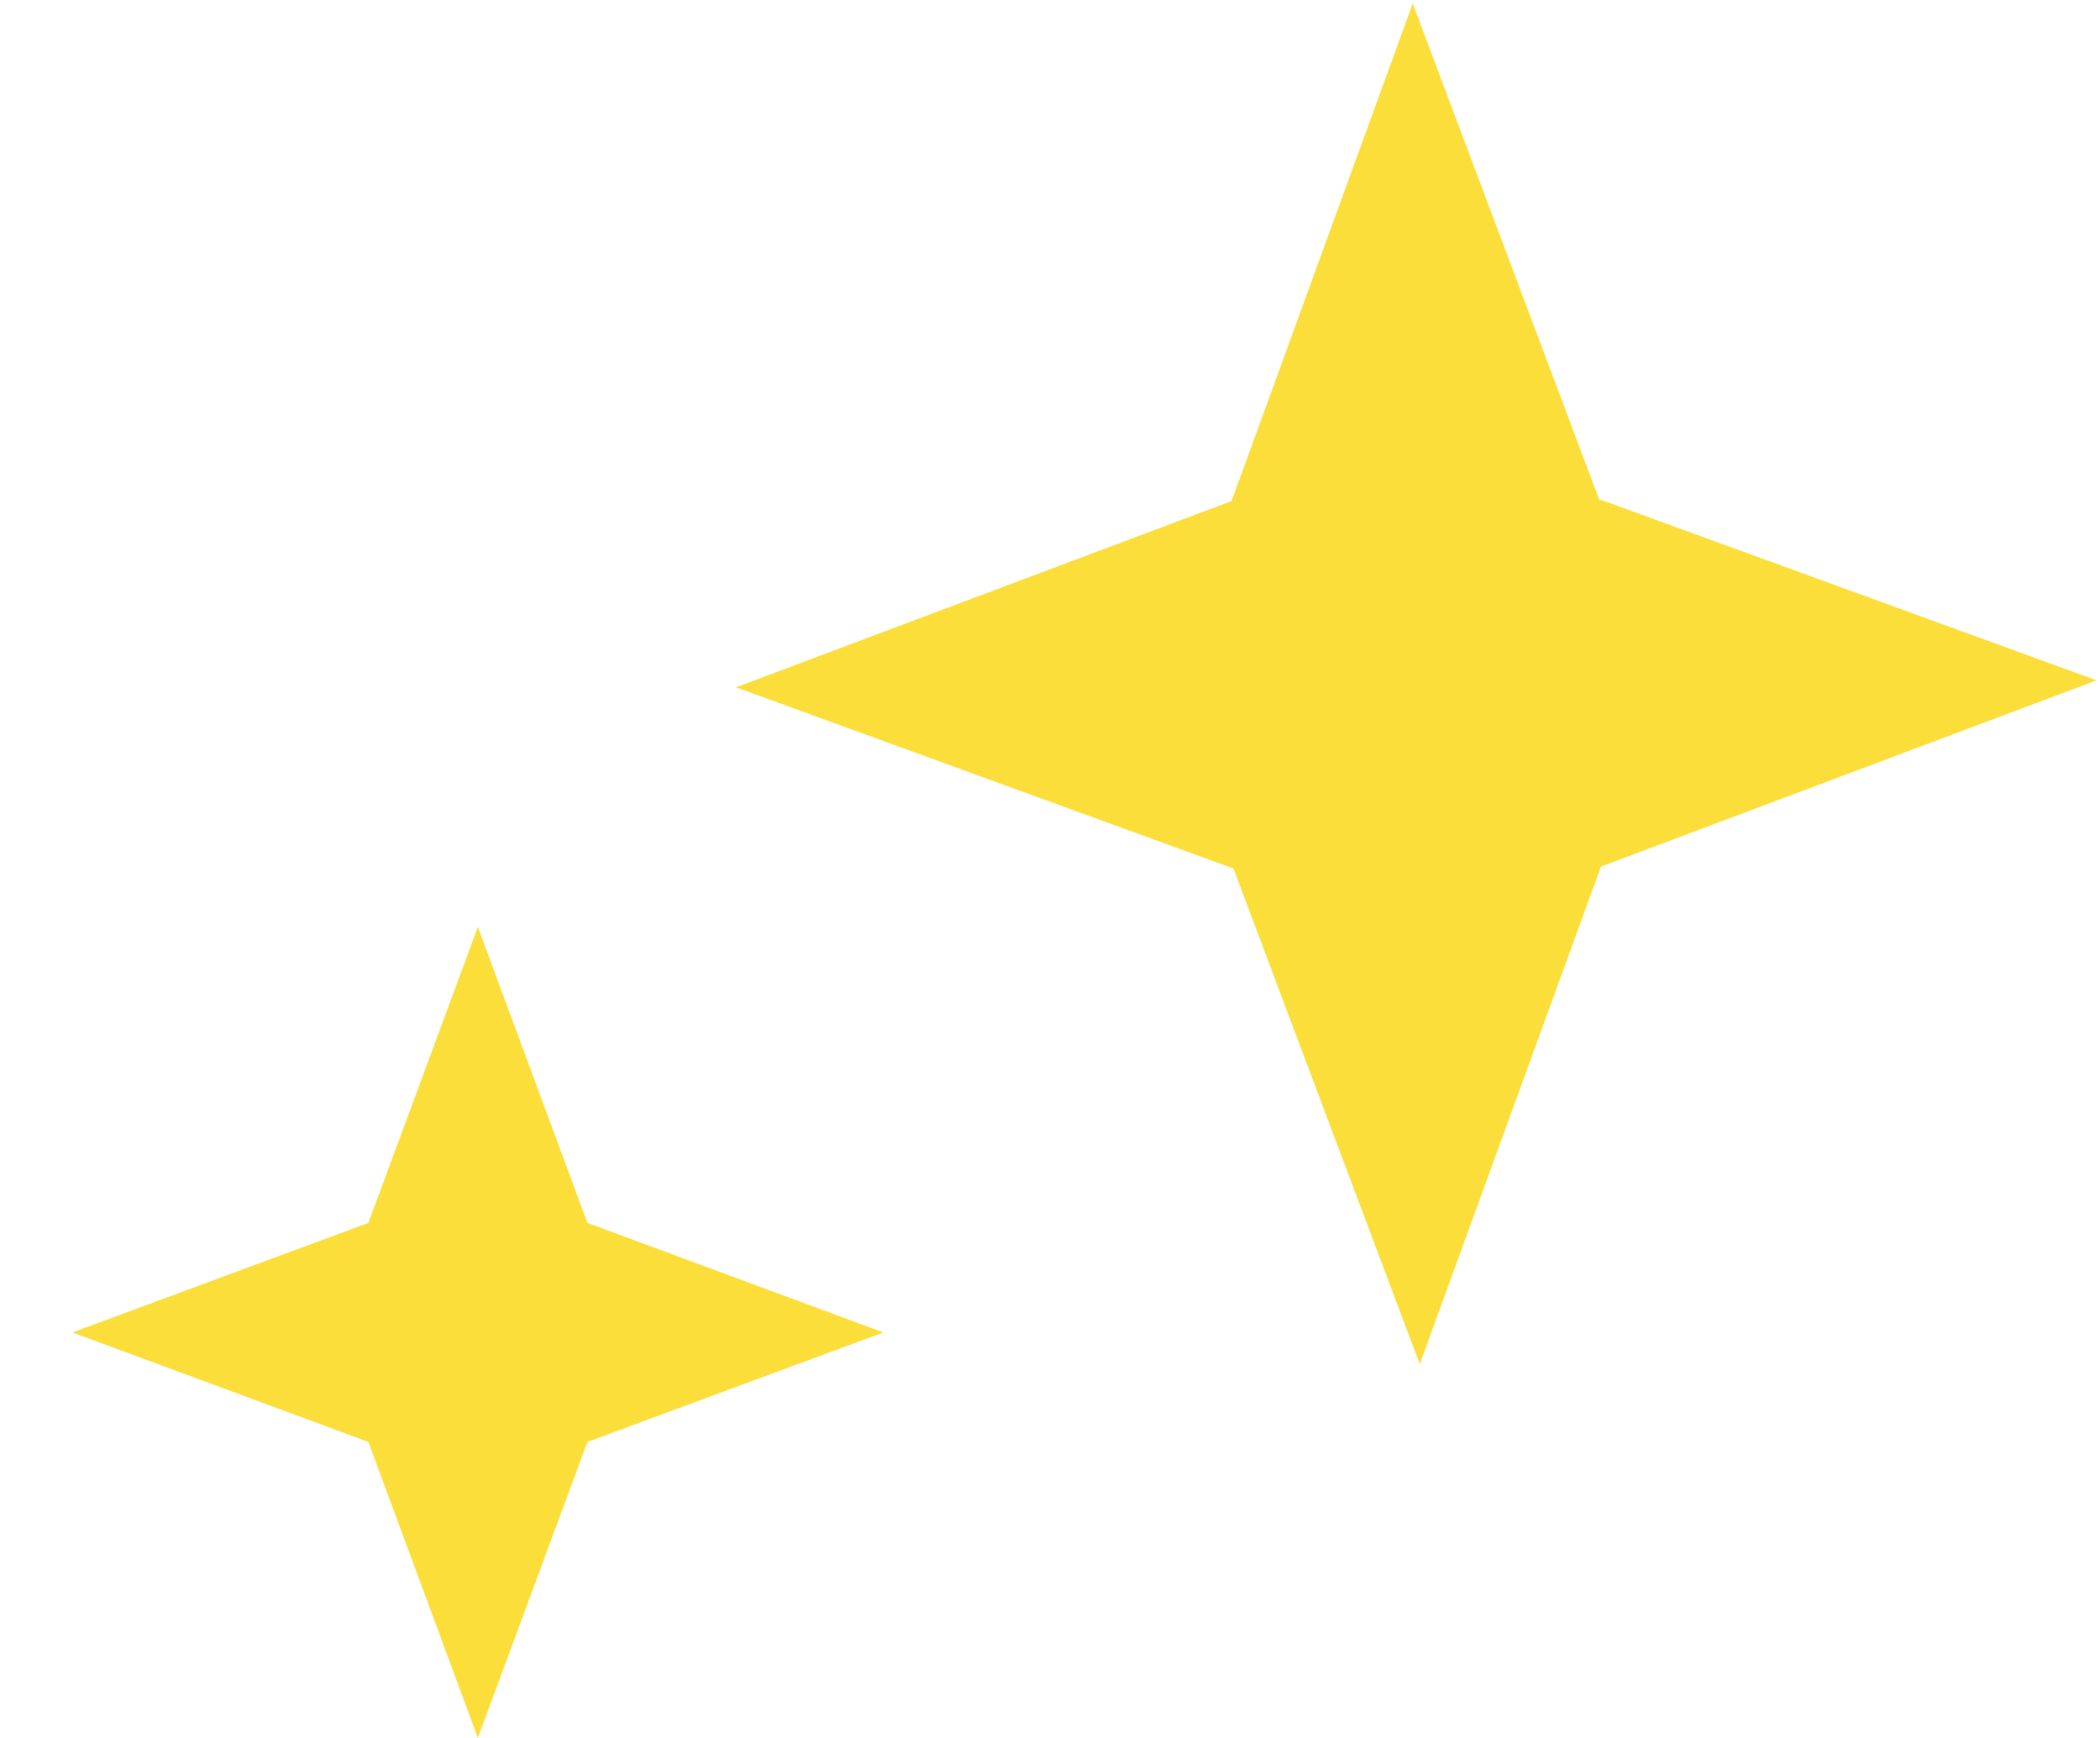 <svg width="29" height="24" viewBox="0 0 29 24" fill="none" xmlns="http://www.w3.org/2000/svg">
<path d="M19.509 0.048L17.007 6.919L10.163 9.491L17.033 11.993L19.606 18.838L22.108 11.967L28.953 9.395L22.082 6.893L19.509 0.048Z" fill="#FCDE3B"/>
<path d="M6.599 12.8L5.087 16.887L0.999 18.4L5.087 19.912L6.599 24L8.112 19.912L12.199 18.4L8.112 16.887L6.599 12.8Z" fill="#FCDE3B"/>
</svg>
